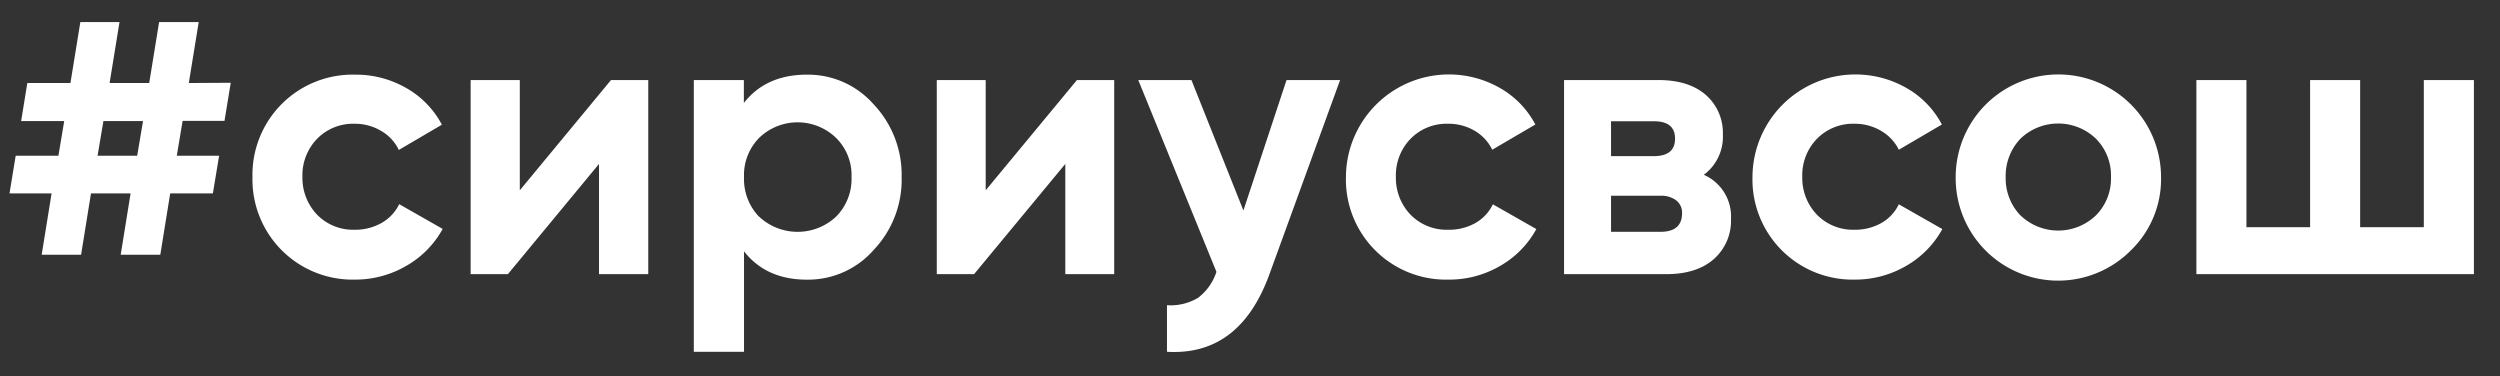 <?xml version="1.0" encoding="UTF-8"?> <svg xmlns="http://www.w3.org/2000/svg" xmlns:xlink="http://www.w3.org/1999/xlink" id="Слой_1" data-name="Слой 1" viewBox="0 0 505 76"><rect x="0" y="0" width="505" height="76" fill="#333333" stroke="none"/> <defs> <style>.cls-1{fill:none;}.cls-2{clip-path:url(#clip-path);}.cls-3{fill:#9acda3;}.cls-4{fill:#fff;}</style> <clipPath id="clip-path"> <path class="cls-1" d="M105.27-355a39,39,0,0,0-6.7,2.14c-16.06,6.87-31,17-38.5,32.57-4.65,9.62-6,20.47-9.23,30.59-8.52,26.77-29.92,48.49-35.79,75.94-5.11,24.19,3,50,18.11,69.53s36.68,33.39,59.48,43,47.52,15.38,72.1,13,48.85-13.45,64-33C239.57-135,245.47-152.65,258-165c17.18-17,43.16-21.11,63.7-33.81,24.9-15.46,40.83-44.45,40.33-73.76a79.12,79.12,0,0,0-1.93-16.35A87.61,87.61,0,0,0,351.9-311c-21.87-35.6-75-31.16-100-38.93-6.19-1.93-13.77-3.86-21.9-5.72-2.07-.29-4.33-.65-6.8-1.19a266.08,266.08,0,0,0-52.81-5.08A306.14,306.14,0,0,0,105.27-355"></path> </clipPath> </defs> <g class="cls-2"> <path class="cls-3" d="M-10.27,28.25A10.47,10.47,0,0,0,1.11,18.73,10.46,10.46,0,0,0-8.41,7.35a10.47,10.47,0,0,0-11.38,9.52,10.5,10.5,0,0,0,9.52,11.38"></path> <path class="cls-3" d="M23.28,31.25a10.49,10.49,0,1,0-9.52-11.38,10.48,10.48,0,0,0,9.52,11.38"></path> <path class="cls-3" d="M20.18,66a10.49,10.49,0,1,0-9.52-11.38A10.51,10.51,0,0,0,20.18,66"></path> <path class="cls-3" d="M56.83,34.25a10.49,10.49,0,1,0-9.52-11.37,10.47,10.47,0,0,0,9.52,11.37"></path> <path class="cls-3" d="M53.73,69A10.49,10.49,0,1,0,44.2,57.61,10.48,10.48,0,0,0,53.73,69"></path> <path class="cls-3" d="M93.49,2.52A10.48,10.48,0,0,0,104.87-7a10.45,10.45,0,0,0-9.52-11.38A10.45,10.45,0,0,0,84-8.86,10.47,10.47,0,0,0,93.49,2.52"></path> <path class="cls-3" d="M90.38,37.26a10.49,10.49,0,1,0-9.52-11.38,10.49,10.49,0,0,0,9.52,11.38"></path> <path class="cls-3" d="M87.27,72a10.49,10.49,0,1,0-9.52-11.38A10.49,10.49,0,0,0,87.27,72"></path> <path class="cls-3" d="M127,5.52A10.47,10.47,0,0,0,138.41-4a10.44,10.44,0,0,0-9.52-11.38,10.47,10.47,0,0,0-11.38,9.52A10.49,10.49,0,0,0,127,5.52"></path> <path class="cls-3" d="M123.93,40.26a10.49,10.49,0,1,0-9.52-11.38,10.49,10.49,0,0,0,9.52,11.38"></path> <path class="cls-3" d="M120.82,75a10.49,10.49,0,1,0-9.52-11.38A10.51,10.51,0,0,0,120.82,75"></path> <path class="cls-3" d="M160.58,8.52A10.49,10.49,0,0,0,172-1a10.47,10.47,0,0,0-9.53-11.38,10.46,10.46,0,0,0-11.37,9.52,10.49,10.49,0,0,0,9.52,11.38"></path> <path class="cls-3" d="M157.47,43.25A10.49,10.49,0,1,0,148,31.88a10.47,10.47,0,0,0,9.52,11.37"></path> <path class="cls-3" d="M154.37,78a10.49,10.49,0,1,0-9.52-11.38A10.47,10.47,0,0,0,154.37,78"></path> <path class="cls-3" d="M194.12,11.52A10.48,10.48,0,0,0,205.5,2,10.49,10.49,0,1,0,184.6.14a10.51,10.51,0,0,0,9.52,11.38"></path> <path class="cls-3" d="M191,46.25a10.49,10.49,0,1,0-9.52-11.38A10.47,10.47,0,0,0,191,46.25"></path> <path class="cls-3" d="M187.91,81a10.49,10.49,0,1,0-9.52-11.38A10.49,10.49,0,0,0,187.91,81"></path> <path class="cls-3" d="M227.67,14.52A10.47,10.47,0,0,0,239.05,5a10.49,10.49,0,1,0-11.38,9.52"></path> <path class="cls-3" d="M224.57,49.26a10.49,10.49,0,1,0-9.52-11.38,10.49,10.49,0,0,0,9.52,11.38"></path> <path class="cls-3" d="M221.46,84a10.49,10.49,0,1,0-9.52-11.38A10.49,10.49,0,0,0,221.46,84"></path> <path class="cls-3" d="M261.22,17.53A10.49,10.49,0,1,0,251.7,6.15a10.49,10.49,0,0,0,9.52,11.38"></path> <path class="cls-3" d="M258.12,52.25a10.49,10.49,0,1,0-9.53-11.38,10.49,10.49,0,0,0,9.53,11.38"></path> <path class="cls-3" d="M255,87a10.49,10.49,0,1,0-9.52-11.38A10.47,10.47,0,0,0,255,87"></path> <path class="cls-3" d="M294.77,20.52a10.49,10.49,0,1,0-9.52-11.38,10.49,10.49,0,0,0,9.52,11.38"></path> <path class="cls-3" d="M291.66,55.26a10.49,10.49,0,1,0-9.52-11.38,10.49,10.49,0,0,0,9.52,11.38"></path> <path class="cls-3" d="M288.55,90A10.49,10.49,0,1,0,279,78.61,10.49,10.49,0,0,0,288.55,90"></path> <path class="cls-3" d="M328.31,23.52a10.49,10.49,0,1,0-9.52-11.38,10.48,10.48,0,0,0,9.52,11.38"></path> <path class="cls-3" d="M325.21,58.25a10.49,10.49,0,1,0-9.52-11.38,10.49,10.49,0,0,0,9.52,11.38"></path> <path class="cls-3" d="M322.1,93a10.49,10.49,0,1,0-9.52-11.37A10.47,10.47,0,0,0,322.1,93"></path> <path class="cls-3" d="M361.86,26.53a10.49,10.49,0,1,0-9.53-11.38,10.48,10.48,0,0,0,9.53,11.38"></path> <path class="cls-3" d="M358.75,61.25a10.49,10.49,0,1,0-9.52-11.37,10.47,10.47,0,0,0,9.52,11.37"></path> <path class="cls-3" d="M355.65,96a10.49,10.49,0,1,0-9.52-11.38A10.49,10.49,0,0,0,355.65,96"></path> <path class="cls-3" d="M395.4,29.52a10.49,10.49,0,1,0-9.52-11.38,10.47,10.47,0,0,0,9.52,11.38"></path> <path class="cls-3" d="M392.3,64.26a10.49,10.49,0,1,0-9.52-11.38,10.49,10.49,0,0,0,9.52,11.38"></path> <path class="cls-3" d="M429,32.52a10.49,10.49,0,1,0-9.52-11.38A10.47,10.47,0,0,0,429,32.52"></path> <path class="cls-3" d="M425.85,67.26a10.49,10.49,0,1,0-9.52-11.38,10.49,10.49,0,0,0,9.52,11.38"></path> </g> <path class="cls-4" d="M46.61,16.72l-1.26,7.69H36.89l-1.18,7.05h8.55L43,39.07H34.38l-2,12.39h-8l2-12.39h-8l-2,12.39H8.42l2-12.39H1.92l1.25-7.61H11.8l1.17-7H4.27l1.25-7.69h8.71l2-12.31h7.91l-2,12.31h8l2-12.31h8l-2,12.31ZM19.71,31.46h8l1.18-7h-8Z"></path> <path class="cls-4" d="M71.7,56.48A20.23,20.23,0,0,1,51,35.78a20.23,20.23,0,0,1,20.7-20.7,20.34,20.34,0,0,1,10.43,2.74,18.3,18.3,0,0,1,7.13,7.37l-8.7,5.1A8.81,8.81,0,0,0,77,26.45,10.26,10.26,0,0,0,71.62,25a10.16,10.16,0,0,0-7.53,3,10.58,10.58,0,0,0-3,7.73,10.76,10.76,0,0,0,3,7.68,10.2,10.2,0,0,0,7.53,3,10.79,10.79,0,0,0,5.45-1.37,8.73,8.73,0,0,0,3.57-3.8l8.78,5a19.15,19.15,0,0,1-7.33,7.45A20.41,20.41,0,0,1,71.7,56.48Z"></path> <path class="cls-4" d="M105,38.44l18.42-22.27h7.53V55.38H121V33.11L102.59,55.38H95.07V16.17H105Z"></path> <path class="cls-4" d="M163,15.08a17.67,17.67,0,0,1,13.48,6,20.69,20.69,0,0,1,5.65,14.67,20.59,20.59,0,0,1-5.65,14.74,17.62,17.62,0,0,1-13.48,6q-8.24,0-12.71-5.73V71.06H140.15V16.17h10.11V20.8Q154.73,15.08,163,15.08Zm-9.65,28.69a11.38,11.38,0,0,0,15.53,0,10.81,10.81,0,0,0,3.13-8,10.58,10.58,0,0,0-3.13-7.92,11.17,11.17,0,0,0-15.53,0,10.72,10.72,0,0,0-3.06,7.92A11,11,0,0,0,153.32,43.77Z"></path> <path class="cls-4" d="M199.11,38.44l18.43-22.27h7.53V55.38h-9.88V33.11L196.76,55.38h-7.53V16.17h9.88Z"></path> <path class="cls-4" d="M251.17,42.52l8.71-26.35H270.7L256.43,55.38q-6,16.54-20.7,15.68V61.65A10.71,10.71,0,0,0,242,60.16a10.73,10.73,0,0,0,3.72-5.25L229.93,16.17h10.74Z"></path> <path class="cls-4" d="M292.57,56.48a20.21,20.21,0,0,1-20.69-20.7,20.8,20.8,0,0,1,31.12-18,18.26,18.26,0,0,1,7.14,7.37l-8.71,5.1a8.85,8.85,0,0,0-3.56-3.84A10.31,10.31,0,0,0,292.5,25a10.14,10.14,0,0,0-7.53,3,10.54,10.54,0,0,0-3,7.73,10.71,10.71,0,0,0,3,7.68,10.19,10.19,0,0,0,7.53,3A10.84,10.84,0,0,0,298,45.07a8.65,8.65,0,0,0,3.56-3.8l8.78,5A19.08,19.08,0,0,1,303,53.73,20.36,20.36,0,0,1,292.57,56.48Z"></path> <path class="cls-4" d="M344.17,35.31a9.18,9.18,0,0,1,5.49,8.93,10.3,10.3,0,0,1-3.45,8.08q-3.46,3.06-9.65,3.06H315.94V16.17H335q6.12,0,9.57,3a10.17,10.17,0,0,1,3.45,8A9.56,9.56,0,0,1,344.17,35.31ZM334.05,24.49h-8.62v7.05h8.62c2.88,0,4.31-1.17,4.31-3.53S336.93,24.49,334.05,24.49Zm-8.62,22.34h9.95q4.39,0,4.4-3.76a3.15,3.15,0,0,0-1.18-2.59,5,5,0,0,0-3.22-.94h-9.95Z"></path> <path class="cls-4" d="M374.67,56.48A20.23,20.23,0,0,1,354,35.78a20.8,20.8,0,0,1,31.12-18,18.26,18.26,0,0,1,7.14,7.37l-8.7,5.1A8.93,8.93,0,0,0,380,26.45,10.31,10.31,0,0,0,374.59,25a10.16,10.16,0,0,0-7.53,3,10.54,10.54,0,0,0-3,7.73,10.71,10.71,0,0,0,3,7.68,10.2,10.2,0,0,0,7.53,3A10.81,10.81,0,0,0,380,45.07a8.65,8.65,0,0,0,3.56-3.8l8.79,5a19.15,19.15,0,0,1-7.33,7.45A20.41,20.41,0,0,1,374.67,56.48Z"></path> <path class="cls-4" d="M430.49,50.52a20.7,20.7,0,0,1-35.44-14.74,20.74,20.74,0,1,1,41.48,0A20,20,0,0,1,430.49,50.52Zm-22.34-7a11,11,0,0,0,15.21,0,10.52,10.52,0,0,0,3.06-7.76A10.53,10.53,0,0,0,423.36,28a11,11,0,0,0-15.21,0,10.84,10.84,0,0,0-3,7.77A10.82,10.82,0,0,0,408.15,43.54Z"></path> <path class="cls-4" d="M489.61,45.89V16.17h10.12V55.38H443.67V16.17h10.11V45.89h12.86V16.17h10.11V45.89Z"></path> </svg> 